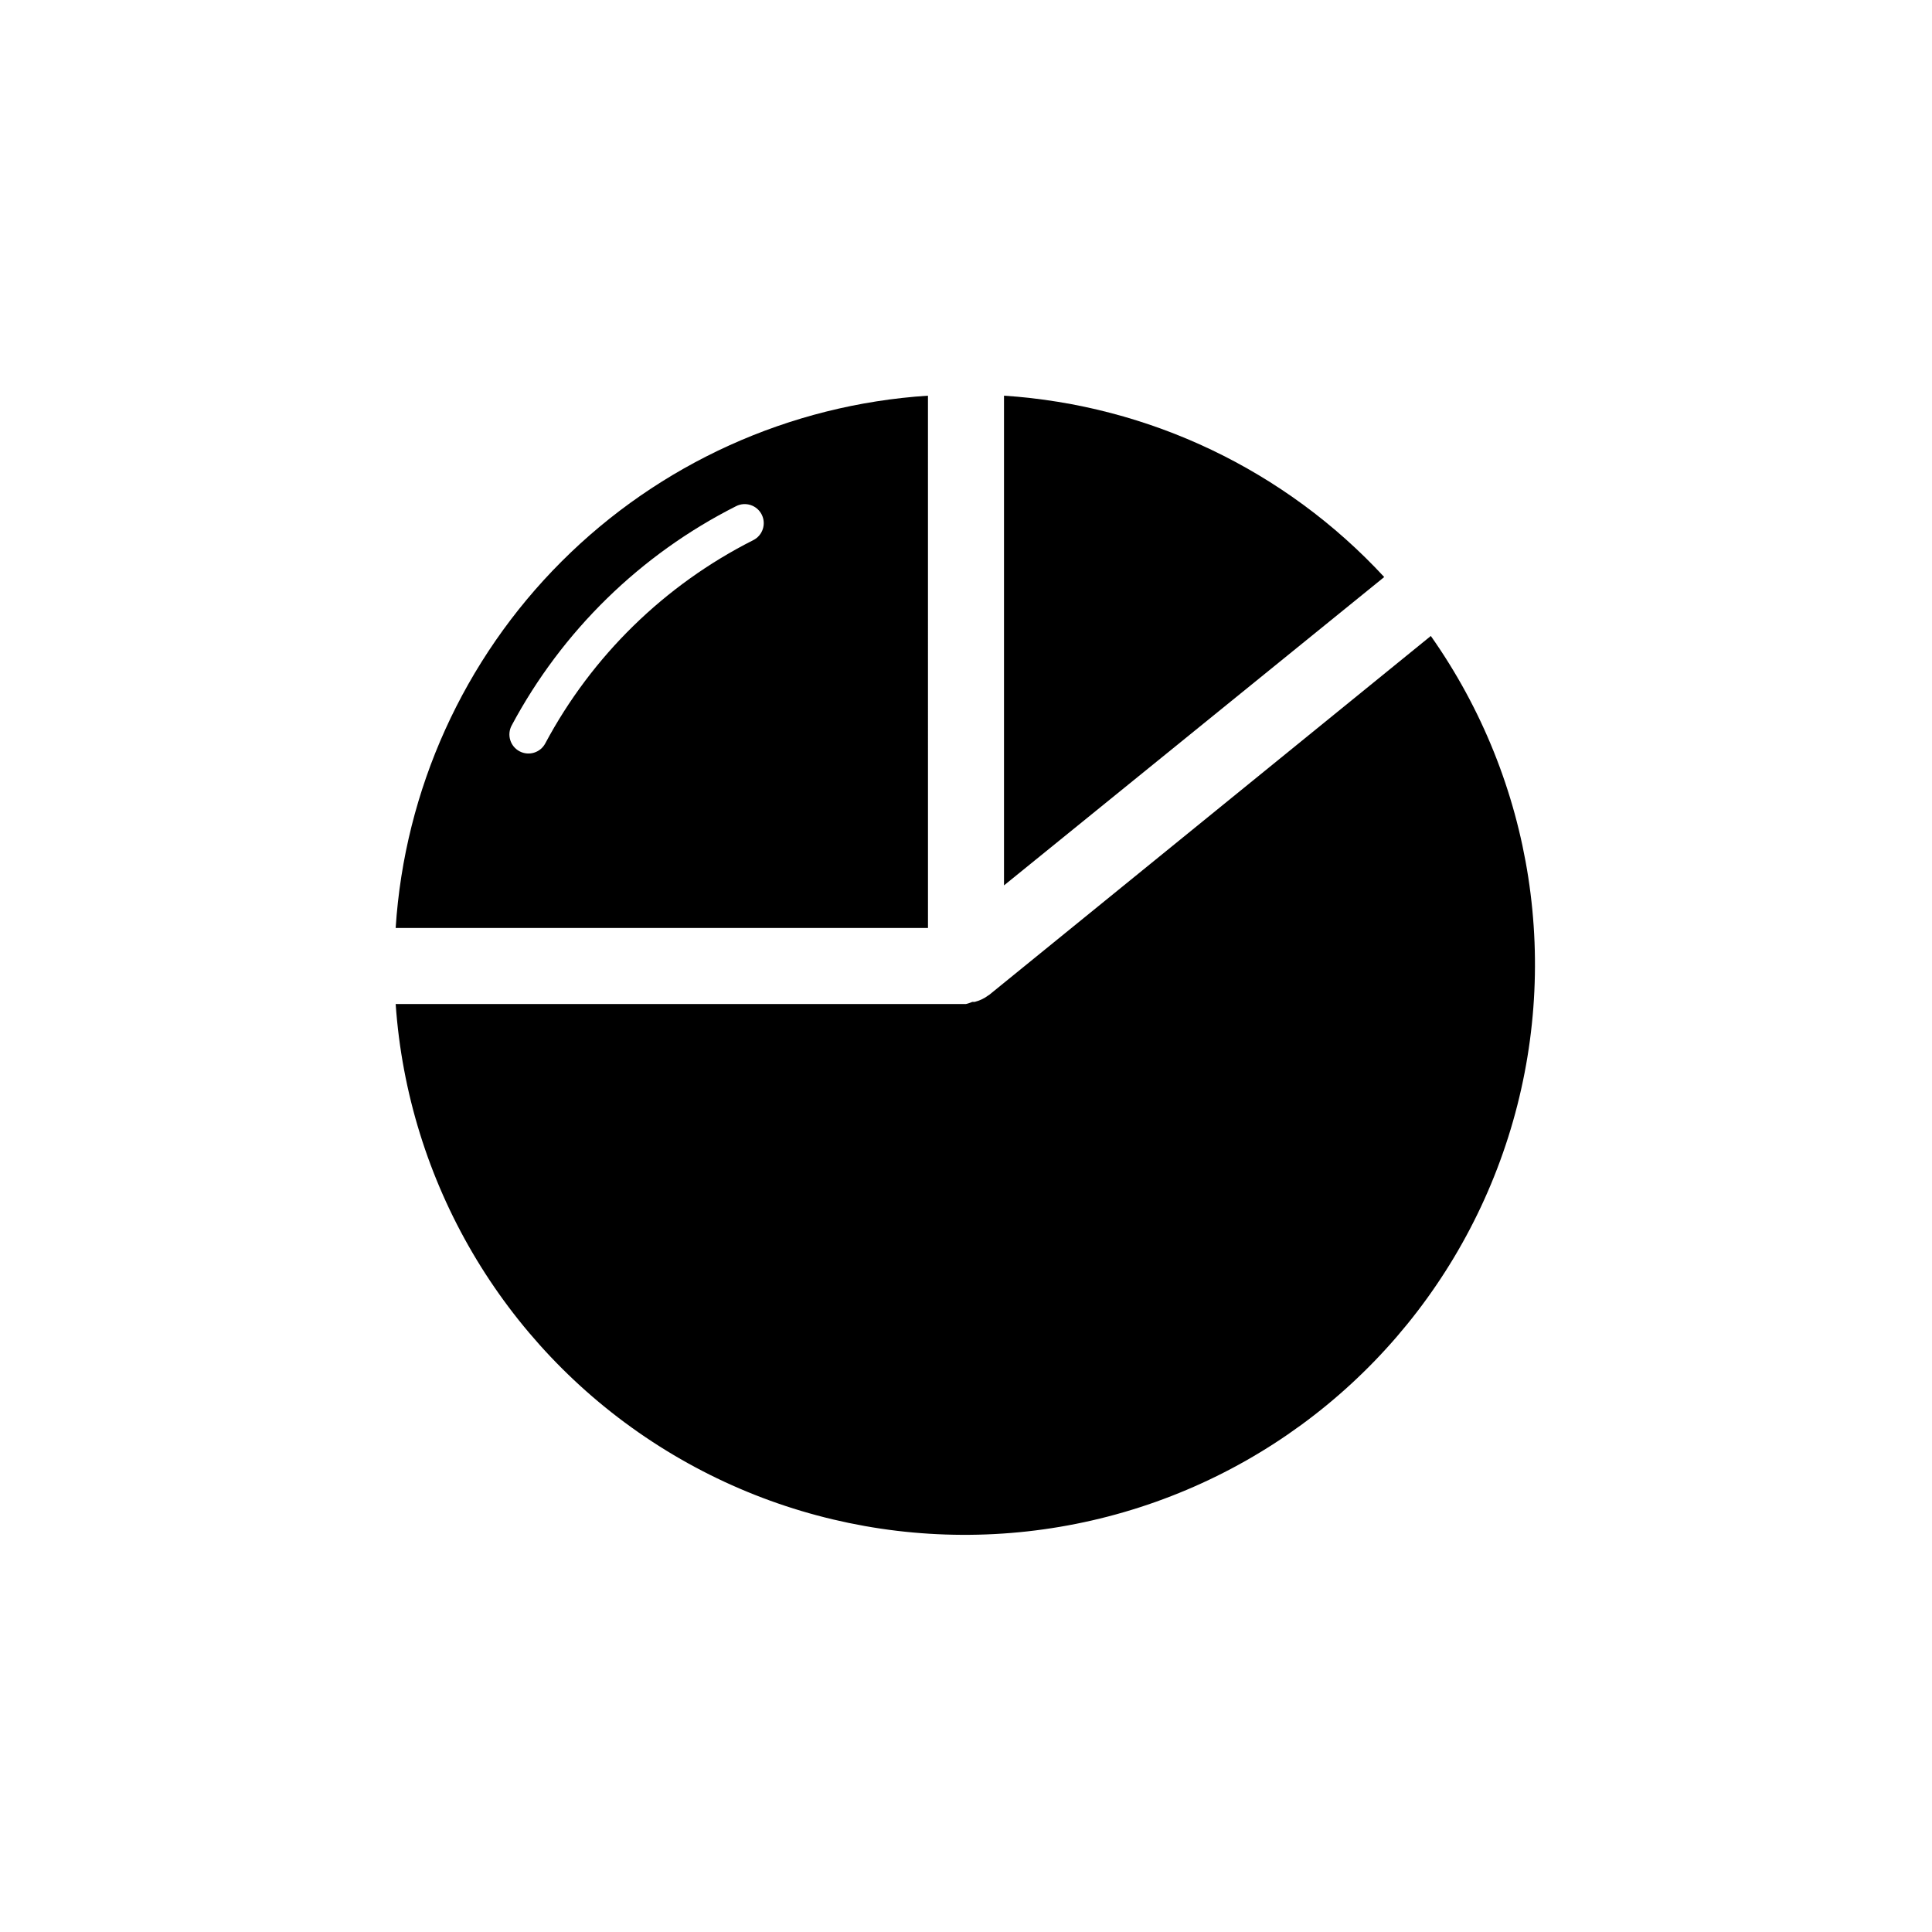 <?xml version="1.0" encoding="UTF-8"?>
<!-- The Best Svg Icon site in the world: iconSvg.co, Visit us! https://iconsvg.co -->
<svg fill="#000000" width="800px" height="800px" version="1.1" viewBox="144 144 512 512" xmlns="http://www.w3.org/2000/svg">
 <g>
  <path d="m410.07 248.86v129.78l100.76-81.719c-26.195-28.328-62.258-45.531-100.76-48.062z"/>
  <path d="m389.92 248.86c-36.633 2.371-71.152 17.996-97.113 43.953-25.957 25.961-41.582 60.48-43.953 97.113h141.07zm-46.301 38.289c-23.477 11.852-42.727 30.66-55.117 53.859-1.305 2.461-4.363 3.398-6.824 2.09-2.465-1.309-3.398-4.363-2.09-6.828 13.375-25.043 34.152-45.348 59.5-58.137 2.488-1.254 5.523-0.25 6.773 2.238 1.254 2.492 0.25 5.527-2.242 6.777z"/>
  <path d="m523.18 312.54-117.04 95.117-0.402 0.25-0.656 0.453-0.957 0.504-0.707 0.301-1.109 0.352h-0.656l0.004 0.004c-0.535 0.234-1.094 0.418-1.66 0.555h-151.14c3.273 47.156 28.418 90.062 67.957 115.96 39.543 25.902 88.922 31.816 133.46 15.98 44.535-15.836 79.102-51.594 93.414-96.645 14.312-45.047 6.727-94.199-20.504-132.83z"/>
 </g>
</svg>